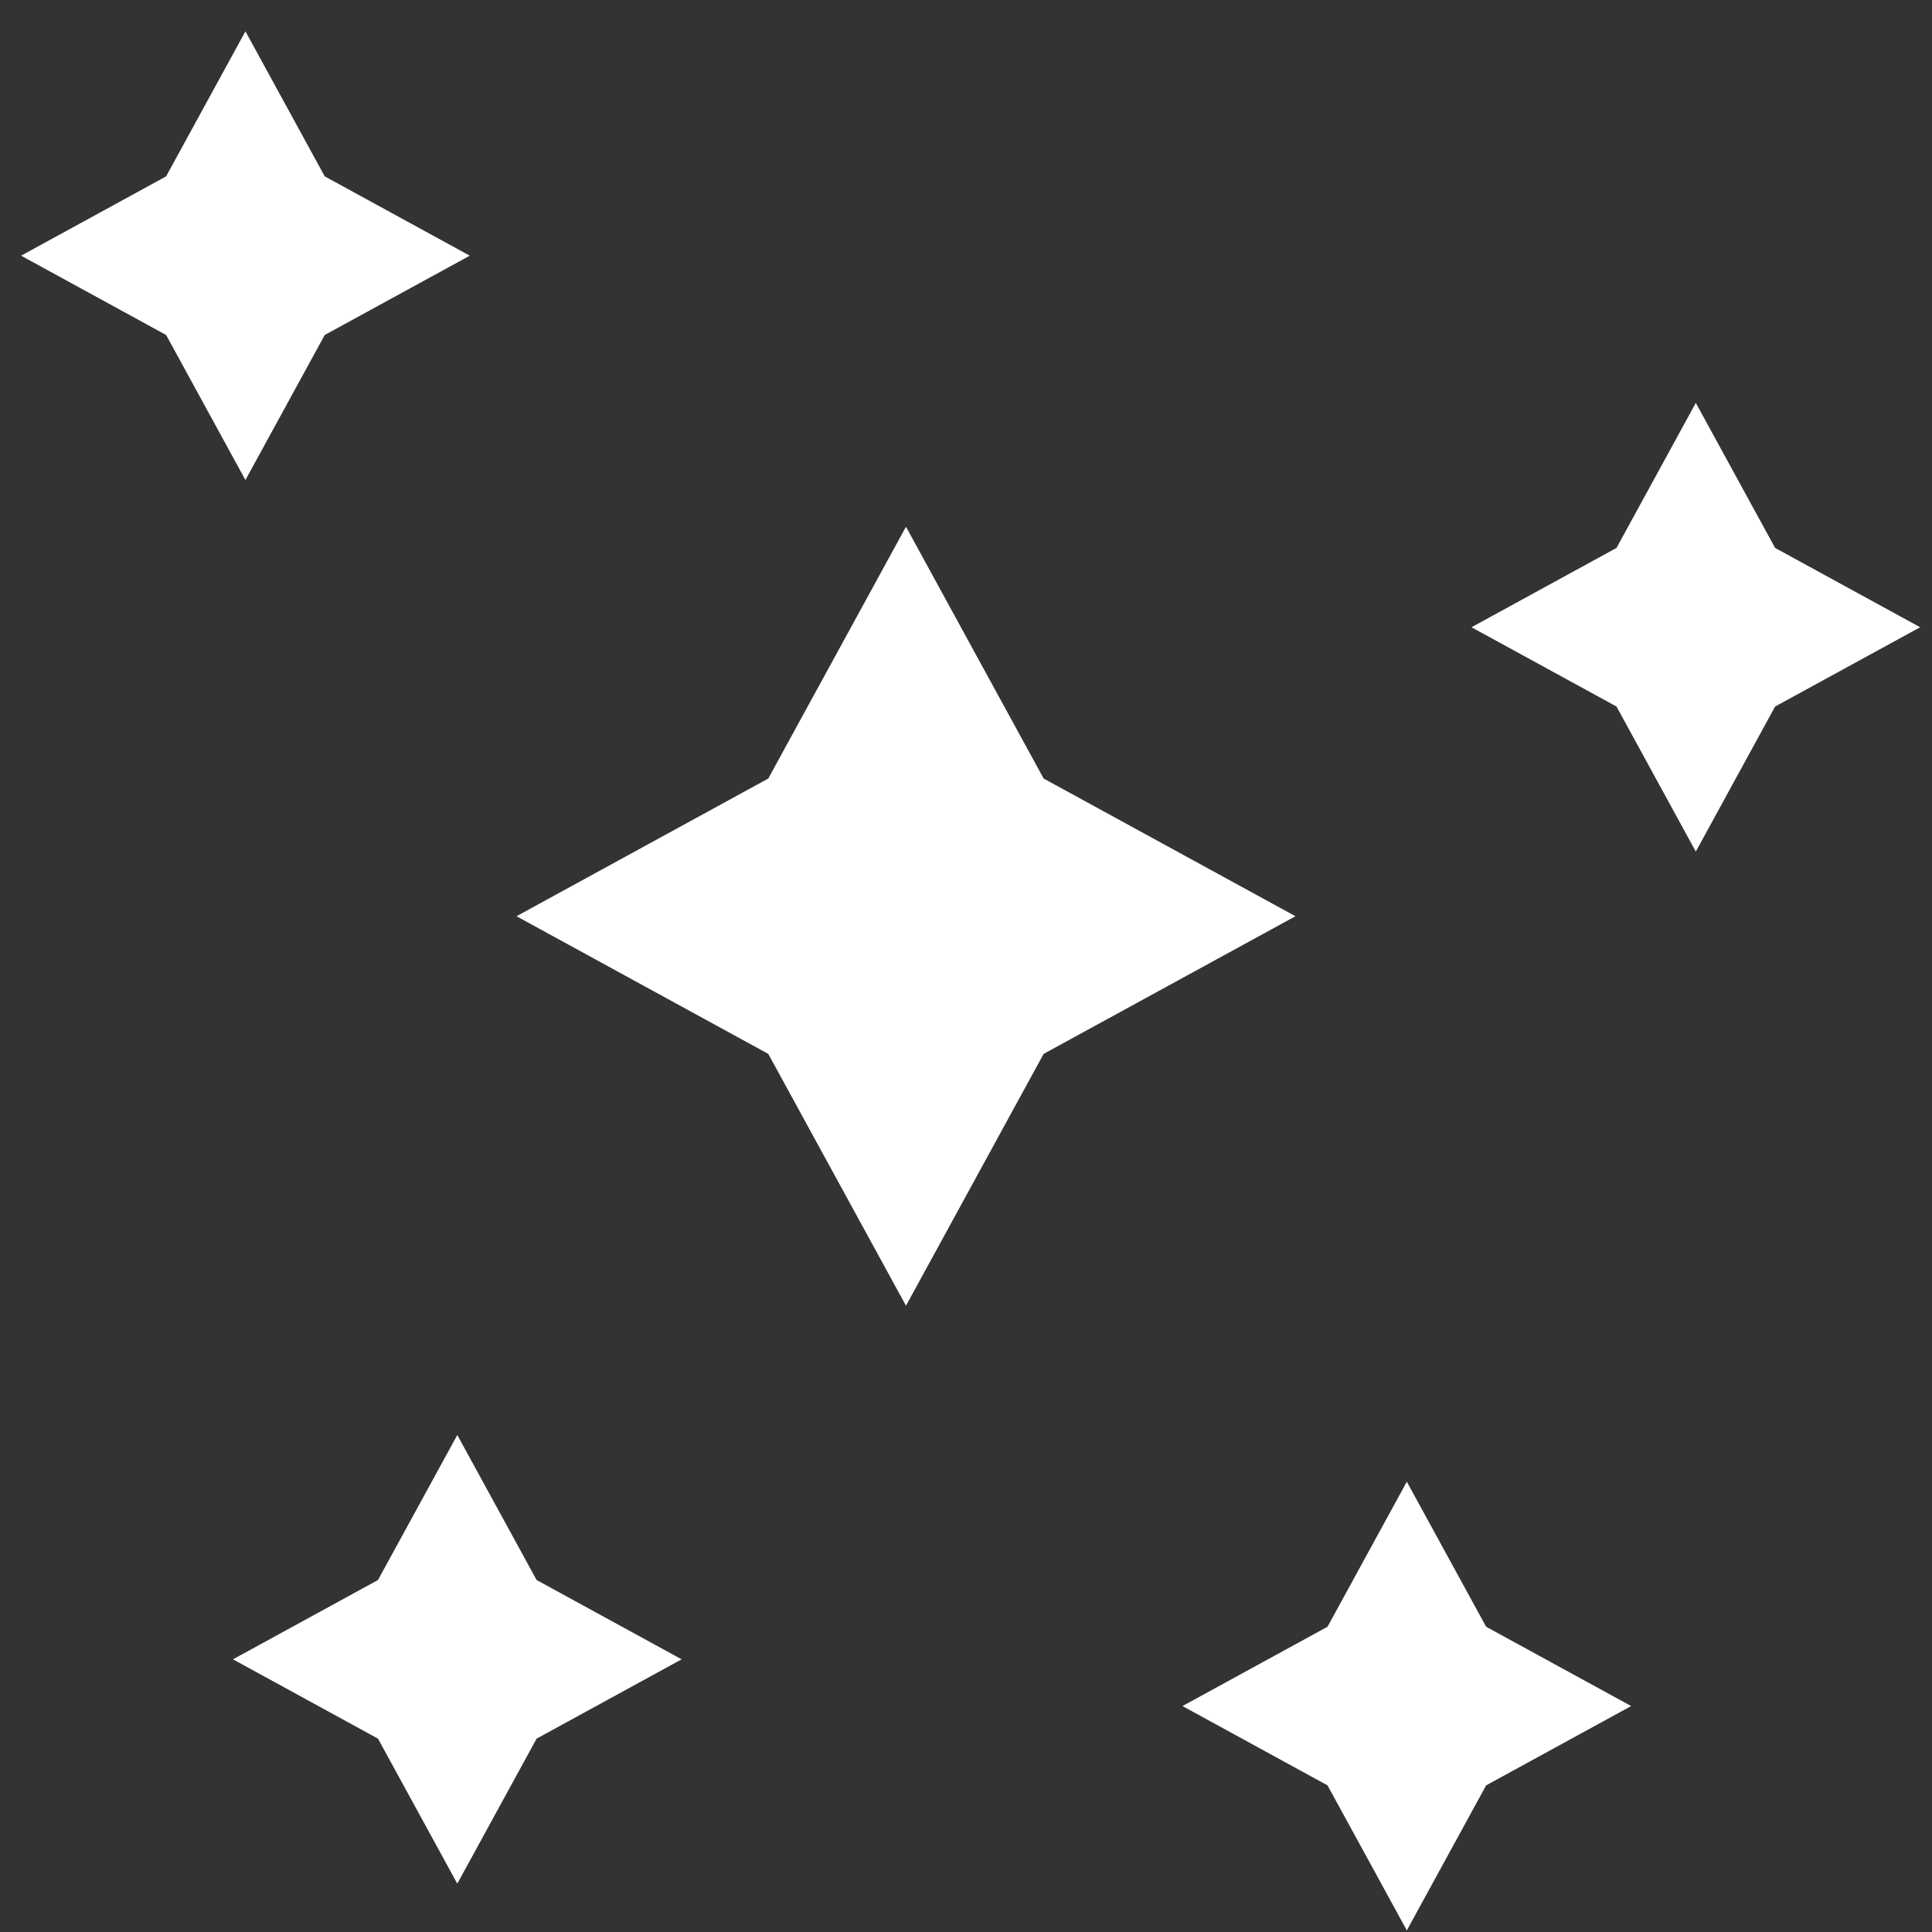 <svg width="59" height="59" viewBox="0 0 59 59" fill="none" xmlns="http://www.w3.org/2000/svg">
<rect x="0" y="0" width="59" height="59" fill="#333333" stroke="none"/>
<path d="M58.638 19.155L54.209 21.576L51.787 26.006L49.365 21.576L44.937 19.155L49.365 16.733L51.787 12.304L54.209 16.733L58.638 19.155ZM20.816 50.673L16.387 53.095L13.965 57.524L11.543 53.095L7.114 50.673L11.543 48.251L13.965 43.822L16.387 48.251L20.816 50.673Z" fill="white"/>
<path d="M39.561 27.98L31.871 32.184L27.667 39.874L23.462 32.184L15.773 27.98L23.462 23.775L27.667 16.086L31.871 23.775L39.561 27.98Z" fill="white"/>
<path d="M49.813 52.1L45.384 54.522L42.962 58.951L40.54 54.522L36.111 52.1L40.54 49.678L42.962 45.249L45.384 49.678L49.813 52.1ZM14.346 7.808L9.917 10.23L7.495 14.659L5.073 10.23L0.644 7.808L5.073 5.386L7.495 0.957L9.917 5.386L14.346 7.808Z" fill="white"/>
</svg>
